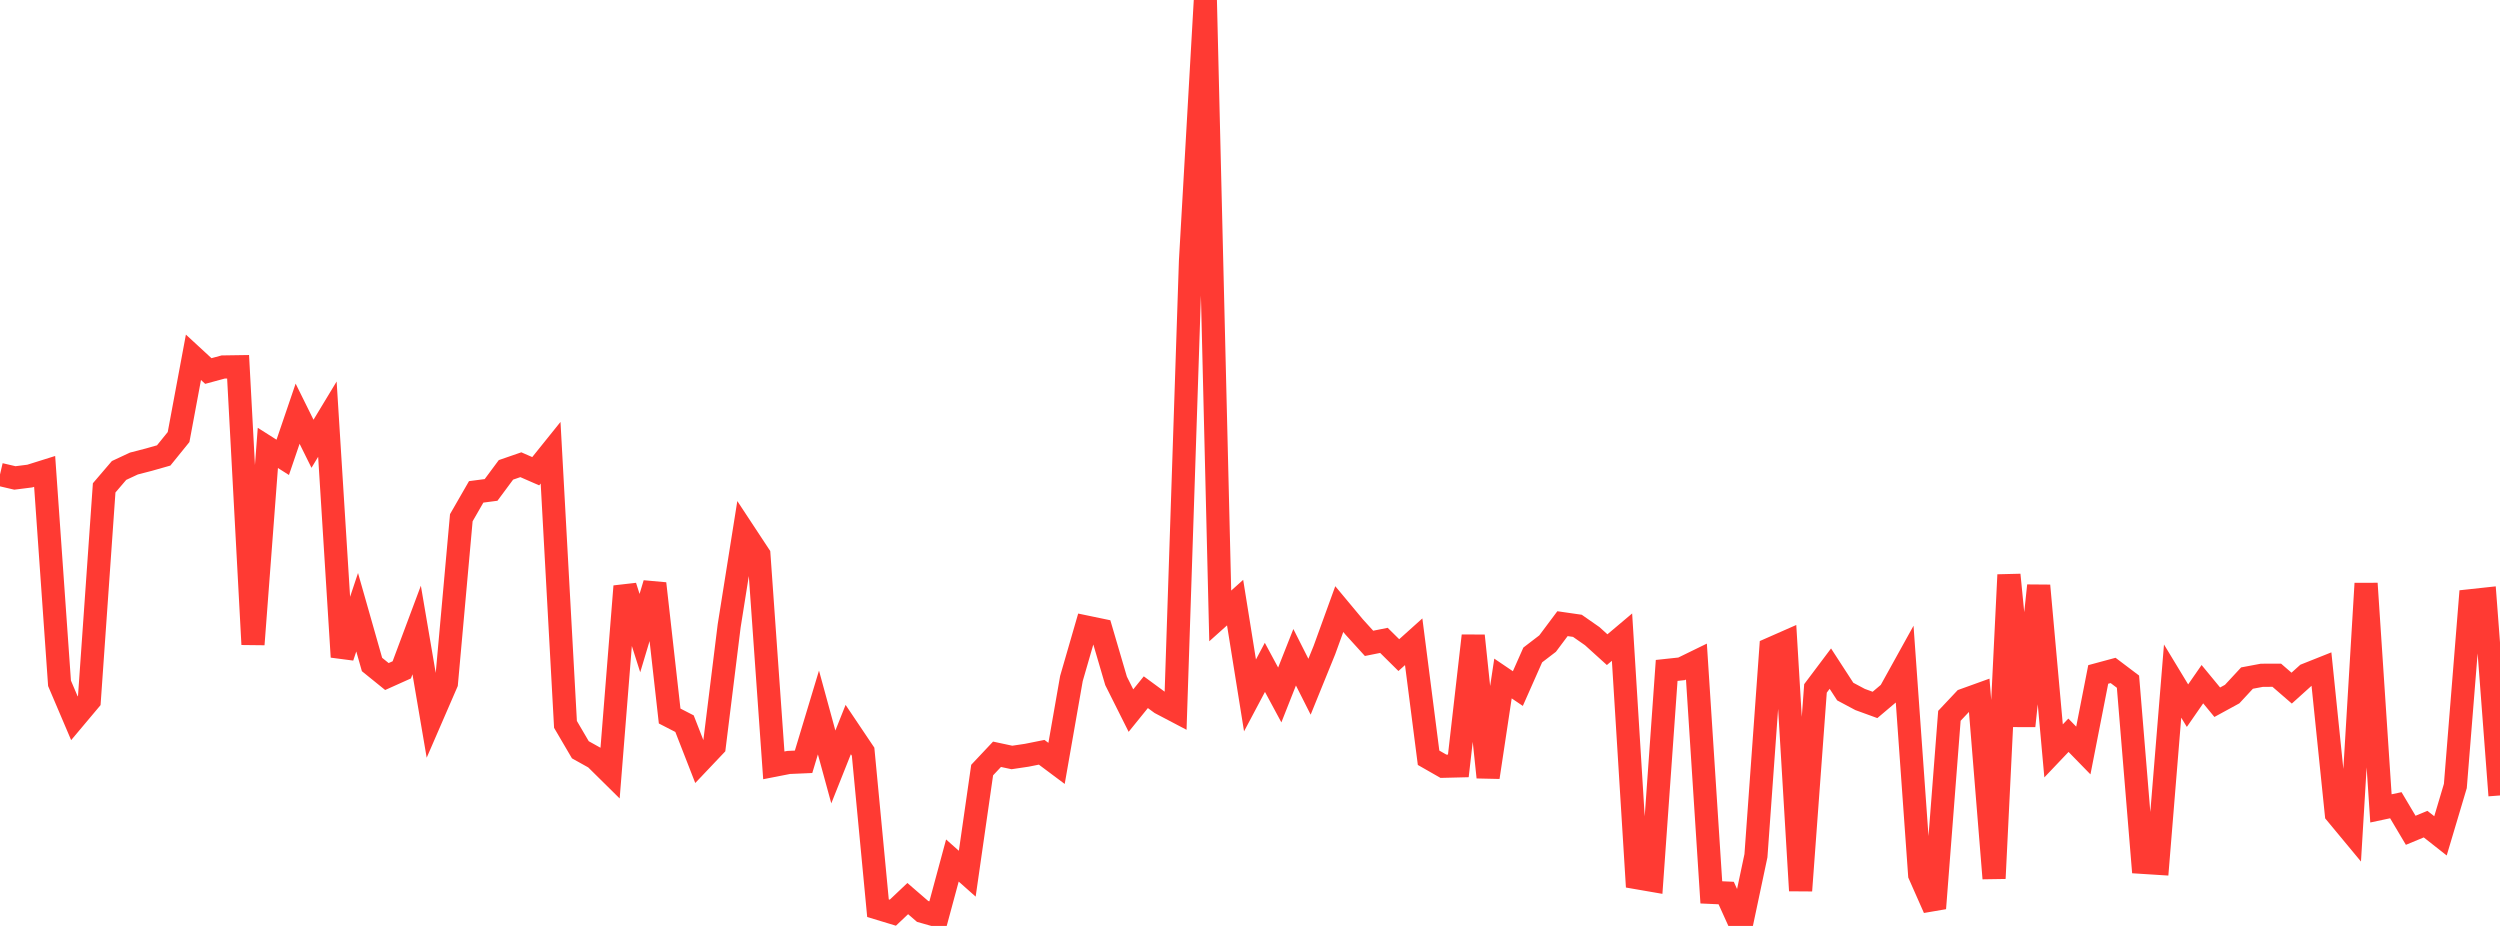<?xml version="1.0" standalone="no"?>
<!DOCTYPE svg PUBLIC "-//W3C//DTD SVG 1.1//EN" "http://www.w3.org/Graphics/SVG/1.1/DTD/svg11.dtd">

<svg width="135" height="50" viewBox="0 0 135 50" preserveAspectRatio="none" 
  xmlns="http://www.w3.org/2000/svg"
  xmlns:xlink="http://www.w3.org/1999/xlink">


<polyline points="0.0, 25.621 0.804, 25.809 1.607, 25.708 2.411, 25.456 3.214, 36.898 4.018, 38.786 4.821, 37.83 5.625, 26.345 6.429, 25.405 7.232, 25.03 8.036, 24.822 8.839, 24.594 9.643, 23.601 10.446, 19.294 11.25, 20.035 12.054, 19.817 12.857, 19.805 13.661, 34.797 14.464, 24.187 15.268, 24.697 16.071, 22.34 16.875, 23.964 17.679, 22.634 18.482, 35.474 19.286, 33.061 20.089, 35.883 20.893, 36.533 21.696, 36.172 22.5, 34.02 23.304, 38.739 24.107, 36.887 24.911, 27.957 25.714, 26.561 26.518, 26.456 27.321, 25.373 28.125, 25.095 28.929, 25.446 29.732, 24.447 30.536, 39.117 31.339, 40.488 32.143, 40.936 32.946, 41.729 33.75, 31.661 34.554, 34.187 35.357, 31.512 36.161, 38.665 36.964, 39.078 37.768, 41.138 38.571, 40.291 39.375, 33.796 40.179, 28.745 40.982, 29.964 41.786, 41.329 42.589, 41.172 43.393, 41.137 44.196, 38.474 45.0, 41.415 45.804, 39.396 46.607, 40.591 47.411, 49.041 48.214, 49.285 49.018, 48.524 49.821, 49.217 50.625, 49.445 51.429, 46.468 52.232, 47.18 53.036, 41.584 53.839, 40.731 54.643, 40.903 55.446, 40.784 56.25, 40.623 57.054, 41.224 57.857, 36.64 58.661, 33.862 59.464, 34.029 60.268, 36.769 61.071, 38.372 61.875, 37.379 62.679, 37.97 63.482, 38.392 64.286, 14.099 65.089, 0.0 65.893, 33.26 66.696, 32.541 67.5, 37.553 68.304, 36.037 69.107, 37.528 69.911, 35.492 70.714, 37.083 71.518, 35.105 72.321, 32.891 73.125, 33.856 73.929, 34.741 74.732, 34.58 75.536, 35.376 76.339, 34.655 77.143, 40.919 77.946, 41.378 78.75, 41.358 79.554, 34.331 80.357, 41.971 81.161, 36.639 81.964, 37.183 82.768, 35.368 83.571, 34.753 84.375, 33.678 85.179, 33.794 85.982, 34.354 86.786, 35.082 87.589, 34.405 88.393, 47.395 89.196, 47.534 90.0, 36.203 90.804, 36.117 91.607, 35.725 92.411, 48.188 93.214, 48.224 94.018, 50.0 94.821, 46.208 95.625, 35.037 96.429, 34.683 97.232, 48.093 98.036, 37.174 98.839, 36.106 99.643, 37.345 100.446, 37.773 101.25, 38.066 102.054, 37.386 102.857, 35.936 103.661, 47.232 104.464, 49.048 105.268, 38.654 106.071, 37.801 106.875, 37.511 107.679, 47.433 108.482, 31.042 109.286, 39.201 110.089, 31.624 110.893, 40.548 111.696, 39.703 112.5, 40.527 113.304, 36.42 114.107, 36.203 114.911, 36.81 115.714, 46.567 116.518, 46.618 117.321, 36.778 118.125, 38.106 118.929, 36.946 119.732, 37.92 120.536, 37.481 121.339, 36.616 122.143, 36.465 122.946, 36.463 123.75, 37.159 124.554, 36.434 125.357, 36.114 126.161, 43.938 126.964, 44.906 127.768, 31.51 128.571, 43.653 129.375, 43.482 130.179, 44.836 130.982, 44.503 131.786, 45.136 132.589, 42.442 133.393, 32.441 134.196, 32.354 135.0, 42.955" fill="none" stroke="#ff3a33" stroke-width="1.25"/>

</svg>